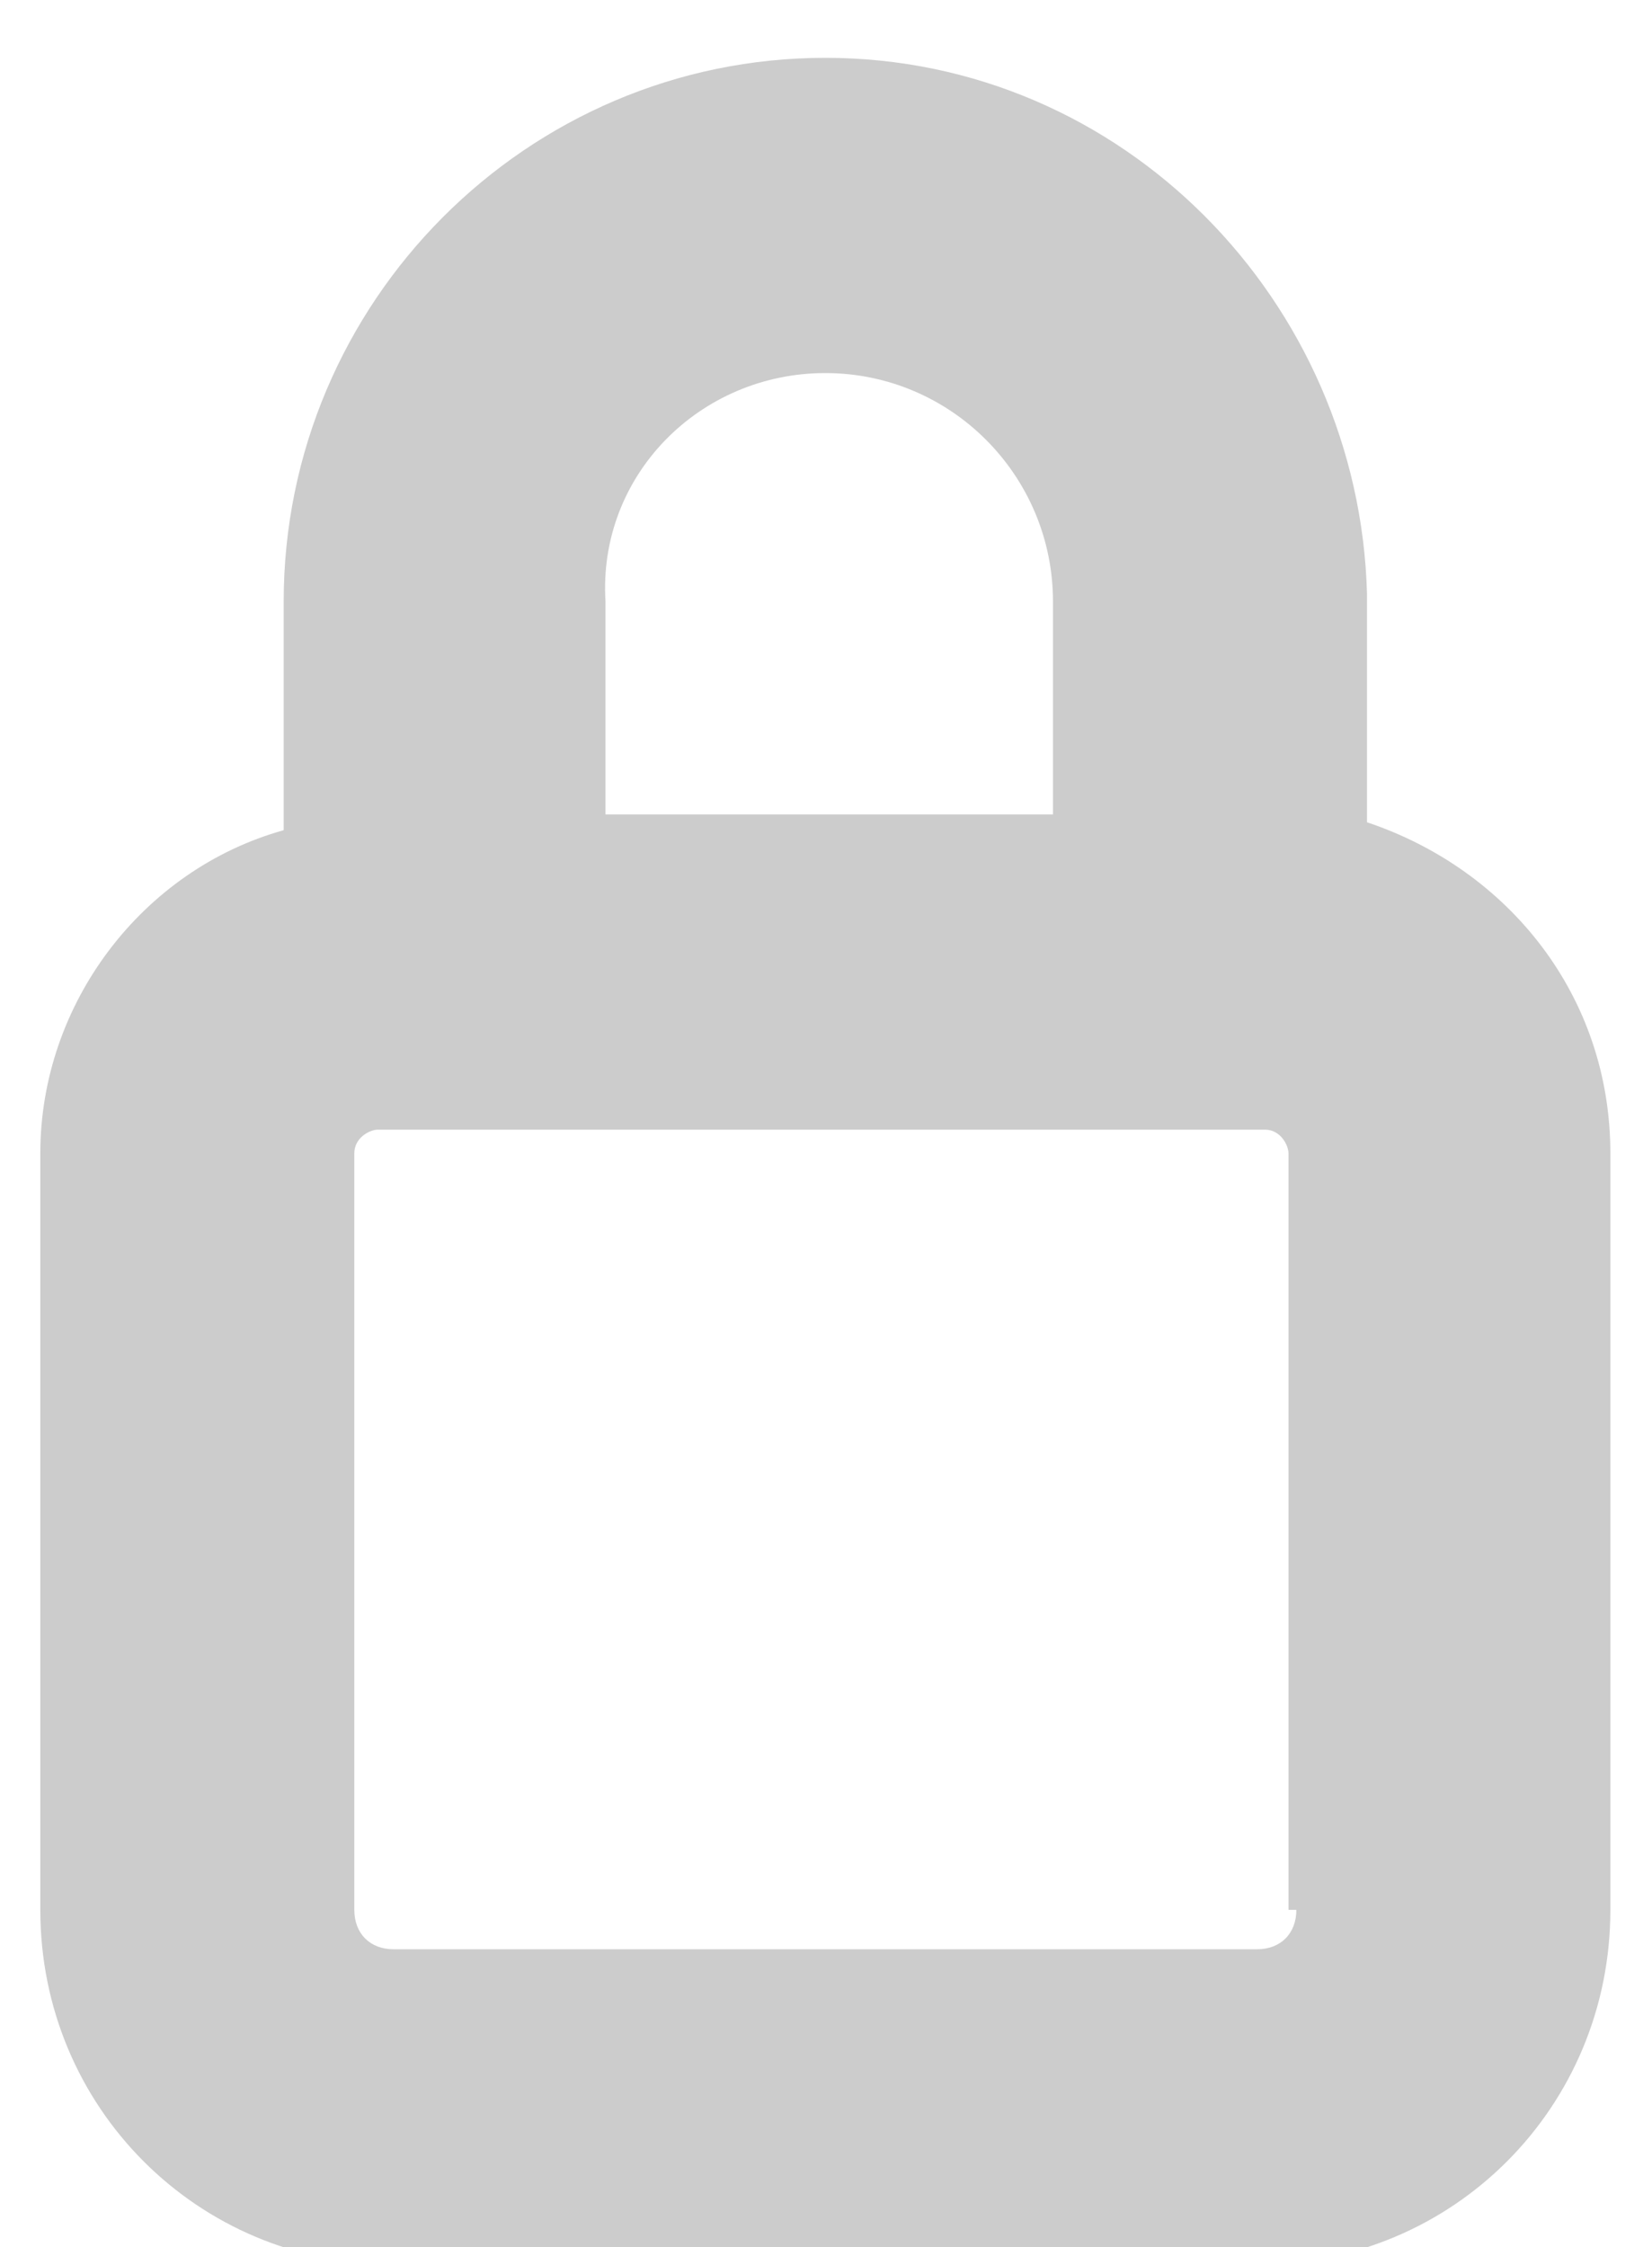 <svg width="25" height="34" viewBox="0 0 25 34" fill="none" xmlns="http://www.w3.org/2000/svg">
<path d="M12.49 0.875C7.975 0.875 4.293 4.572 4.293 9.103V12.562C2.154 13.158 0.61 15.185 0.61 17.451V28.899C0.61 31.88 2.986 34.265 5.956 34.265H19.024C21.994 34.265 24.37 31.88 24.37 28.899V17.451C24.37 15.066 22.826 13.158 20.687 12.442V8.984C20.568 4.572 17.004 0.875 12.49 0.875ZM12.49 5.645C14.391 5.645 15.935 7.195 15.935 9.103V12.323H9.163V9.103C9.045 7.195 10.589 5.645 12.49 5.645ZM19.618 28.899C19.618 29.256 19.38 29.495 19.024 29.495H5.956C5.599 29.495 5.362 29.256 5.362 28.899V17.451C5.362 17.212 5.599 17.093 5.718 17.093H19.143C19.38 17.093 19.499 17.331 19.499 17.451V28.899H19.618Z" fill="#CCCCCC"/>
</svg>
